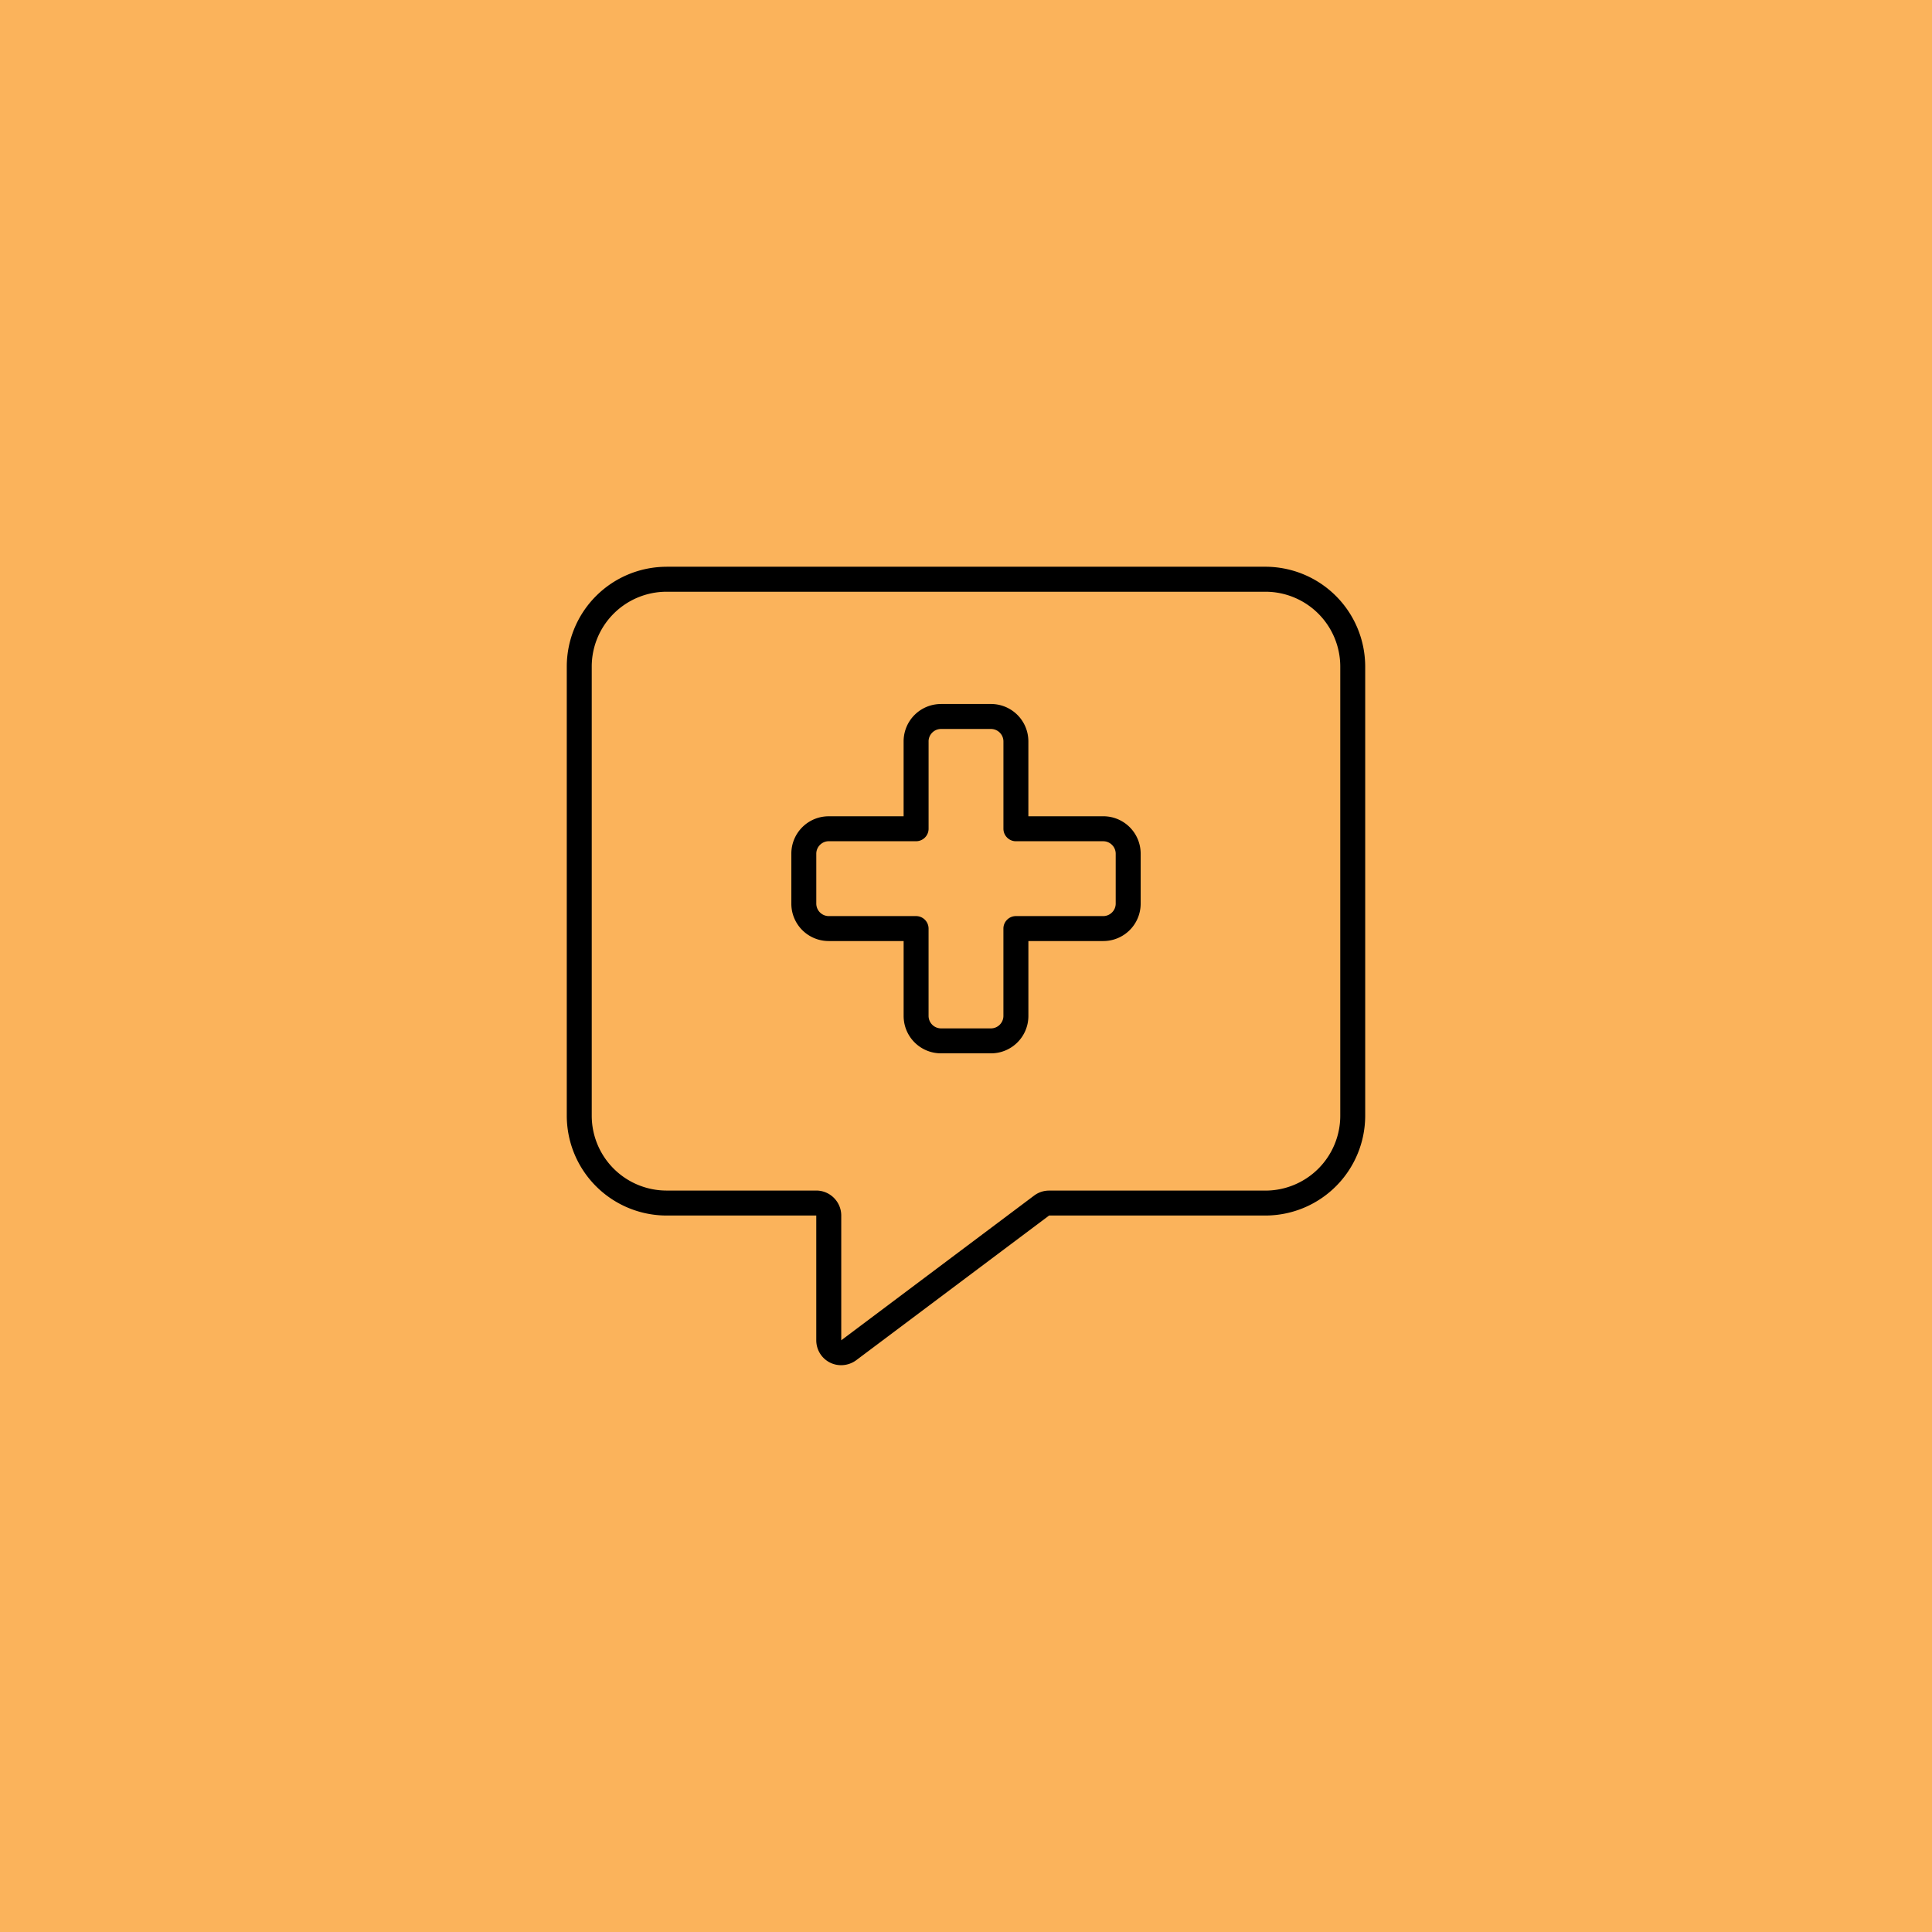 <?xml version="1.0" encoding="UTF-8"?>
<svg xmlns="http://www.w3.org/2000/svg" width="96" height="96" fill="none" viewBox="0 0 96 96">
  <path fill="#FBB35B" d="M0 0h96v96H0z"></path>
  <path fill="#000" d="M41.801 60.398c0-.682-.558-1.24-1.24-1.24h-7.439a3.72 3.72 0 0 1-3.719-3.72V33.122a3.72 3.72 0 0 1 3.72-3.719h29.755a3.72 3.72 0 0 1 3.719 3.72V55.44a3.72 3.72 0 0 1-3.72 3.72H52.13c-.271 0-.527.085-.744.247l-9.585 7.191v-6.199Zm-8.679-32.236a4.964 4.964 0 0 0-4.959 4.96v22.317a4.964 4.964 0 0 0 4.96 4.96h7.437v6.199c0 .472.264.898.682 1.108.418.209.922.162 1.302-.117l9.585-7.19h10.747a4.964 4.964 0 0 0 4.96-4.96V33.12a4.964 4.964 0 0 0-4.96-4.959H33.123Zm13.018 8.68c0-.342.28-.62.62-.62h2.48c.34 0 .62.278.62.62v4.339c0 .34.279.62.62.62h4.339c.34 0 .62.278.62.62v2.48c0 .34-.28.619-.62.619h-4.34c-.34 0-.62.279-.62.62v4.34c0 .34-.278.62-.62.62H46.76a.622.622 0 0 1-.62-.62v-4.34a.622.622 0 0 0-.62-.62h-4.339a.622.622 0 0 1-.62-.62v-2.48c0-.34.28-.62.62-.62h4.34c.34 0 .62-.278.62-.62v-4.339Zm.62-1.86c-1.03 0-1.86.828-1.86 1.86v3.719h-3.719c-1.03 0-1.86.829-1.86 1.86v2.48c0 1.03.83 1.859 1.86 1.859h3.72v3.72c0 1.03.829 1.86 1.86 1.86h2.479c1.03 0 1.86-.83 1.86-1.86v-3.72h3.719c1.03 0 1.86-.83 1.86-1.86v-2.48c0-1.03-.83-1.86-1.86-1.86h-3.72v-3.719c0-1.03-.829-1.86-1.86-1.86H46.76Z"></path>
</svg>
